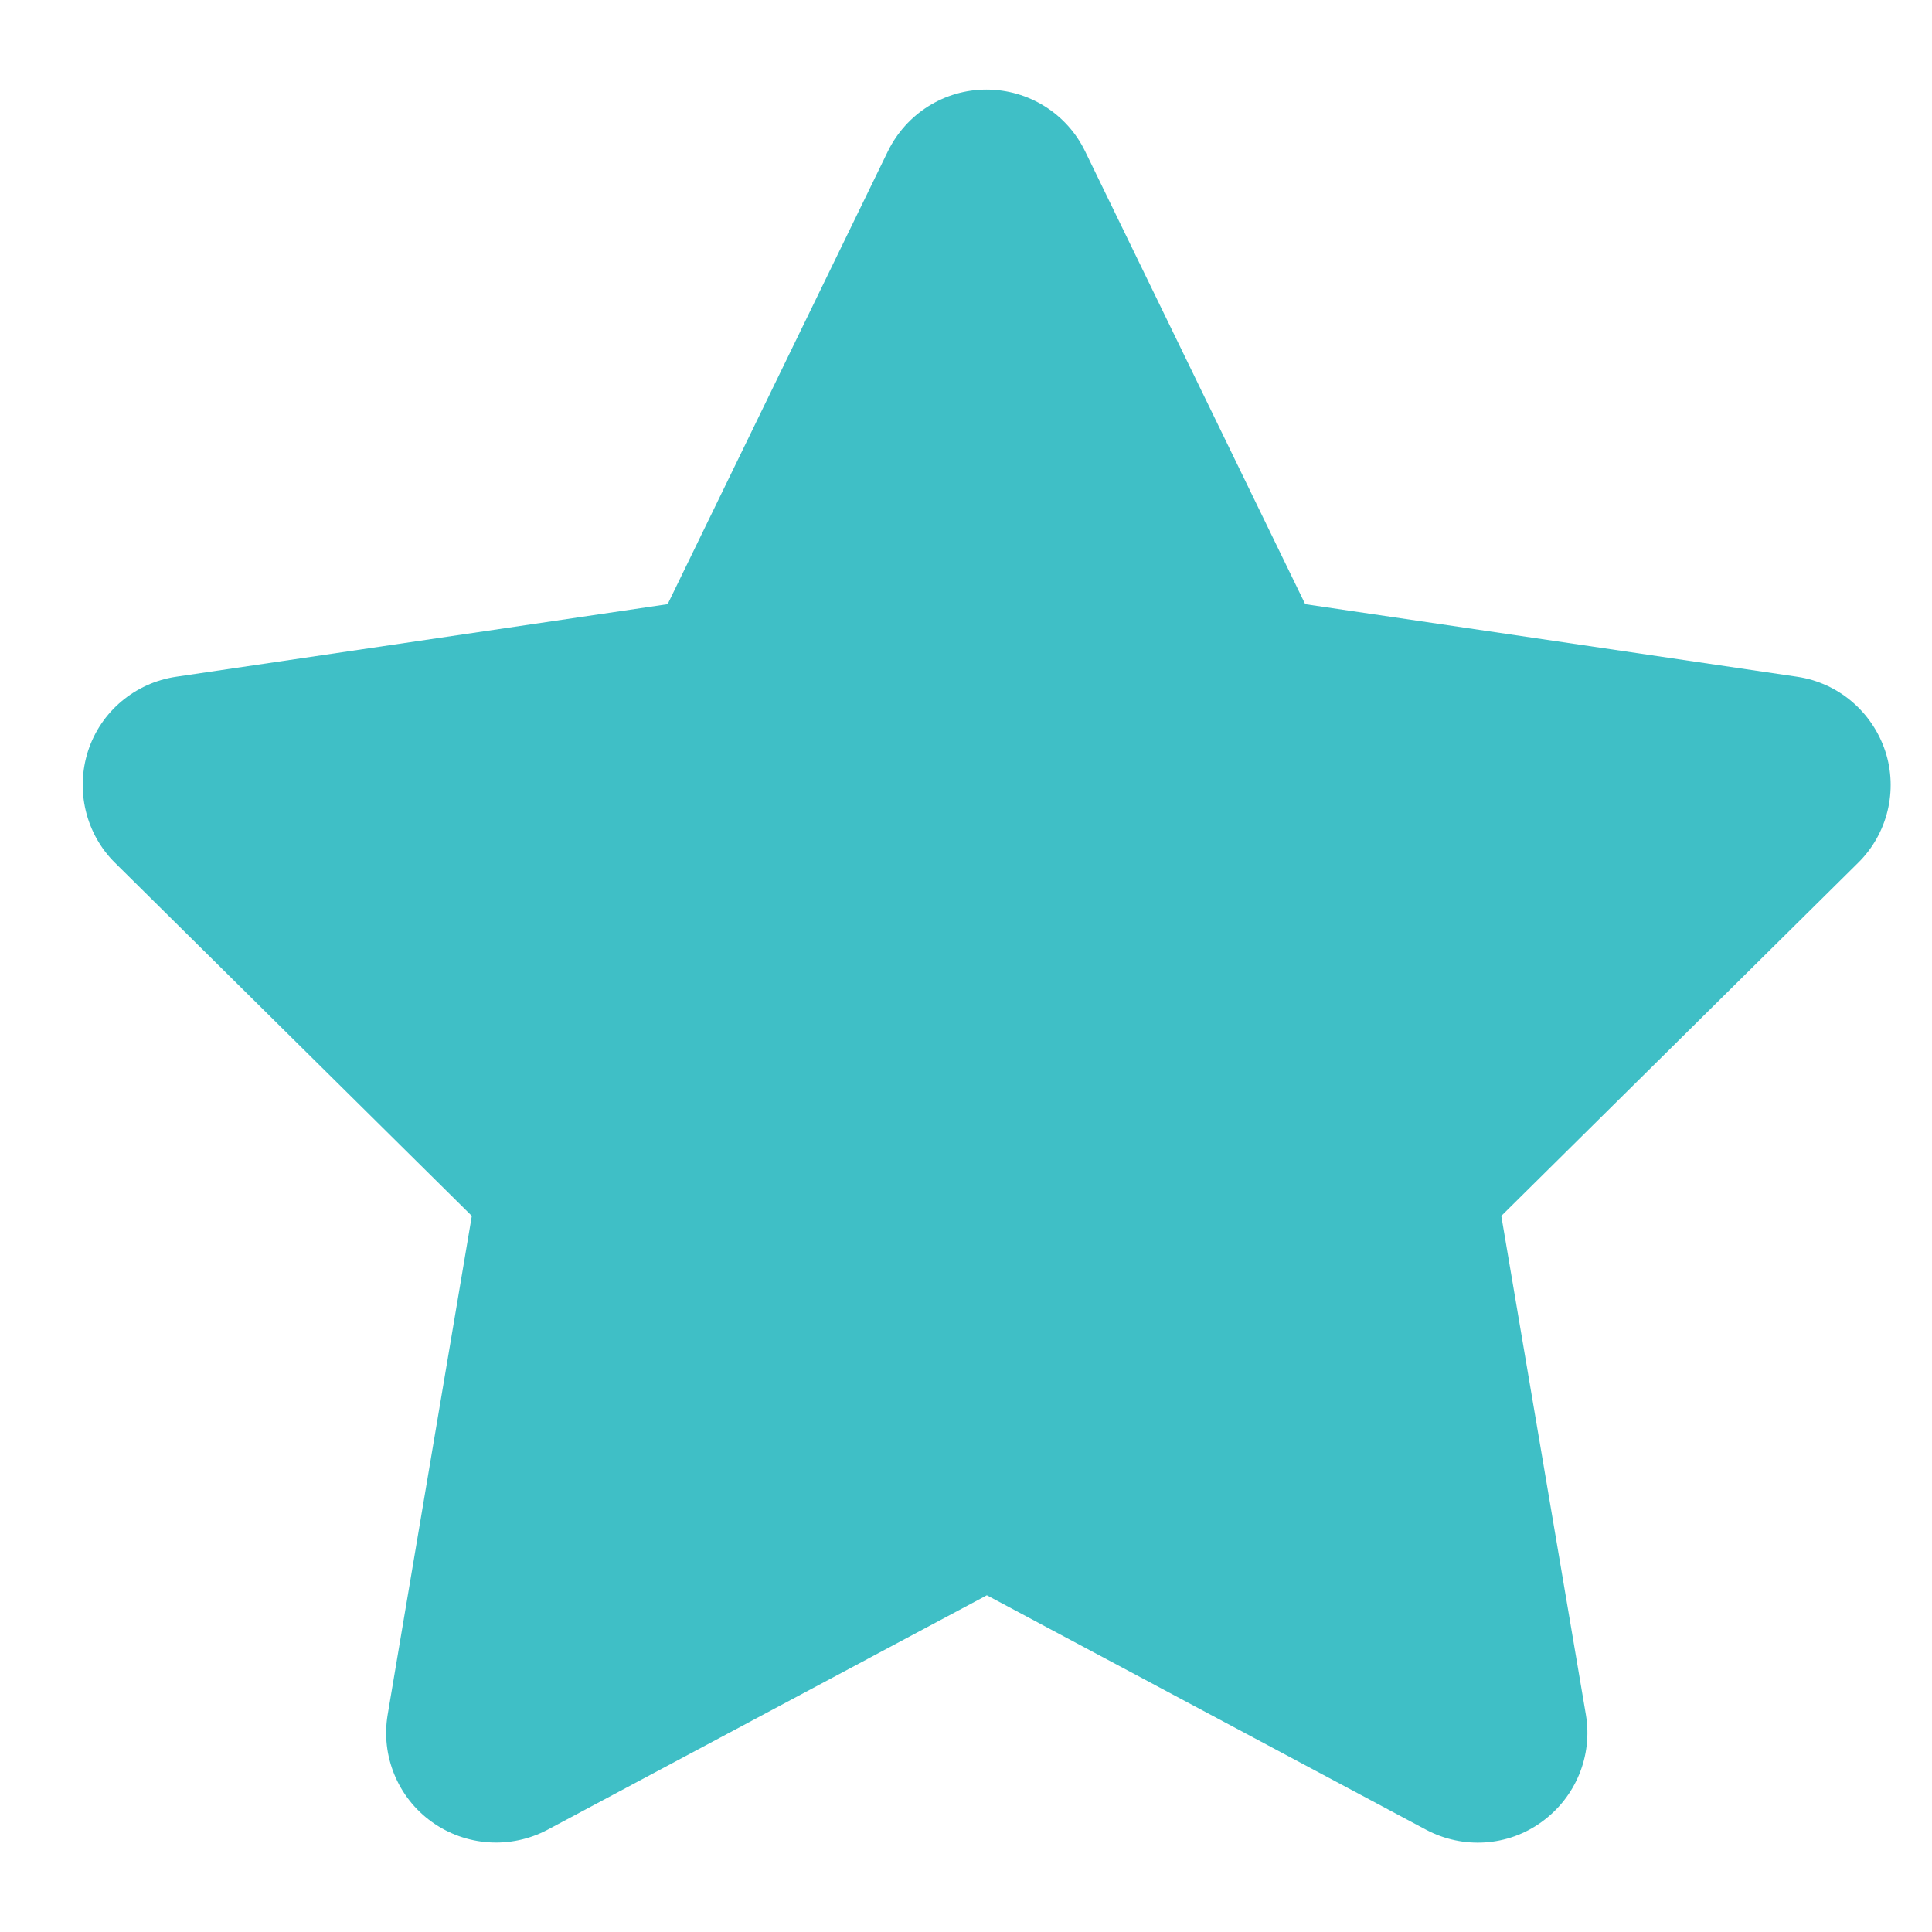 <svg width="14" height="14" viewBox="0 0 14 14" fill="none" xmlns="http://www.w3.org/2000/svg">
<path d="M7.863 1.096C7.731 0.823 7.453 0.649 7.148 0.649C6.843 0.649 6.568 0.823 6.434 1.096L4.838 4.378L1.276 4.904C0.978 4.948 0.73 5.157 0.638 5.442C0.546 5.727 0.621 6.043 0.834 6.253L3.419 8.811L2.809 12.426C2.759 12.724 2.883 13.026 3.129 13.202C3.375 13.379 3.7 13.401 3.968 13.259L7.151 11.56L10.334 13.259C10.601 13.401 10.927 13.381 11.172 13.202C11.418 13.024 11.542 12.724 11.492 12.426L10.879 8.811L13.464 6.253C13.678 6.043 13.755 5.727 13.661 5.442C13.566 5.157 13.321 4.948 13.023 4.904L9.458 4.378L7.863 1.096Z" fill="#3FBFC6"/>
</svg>
